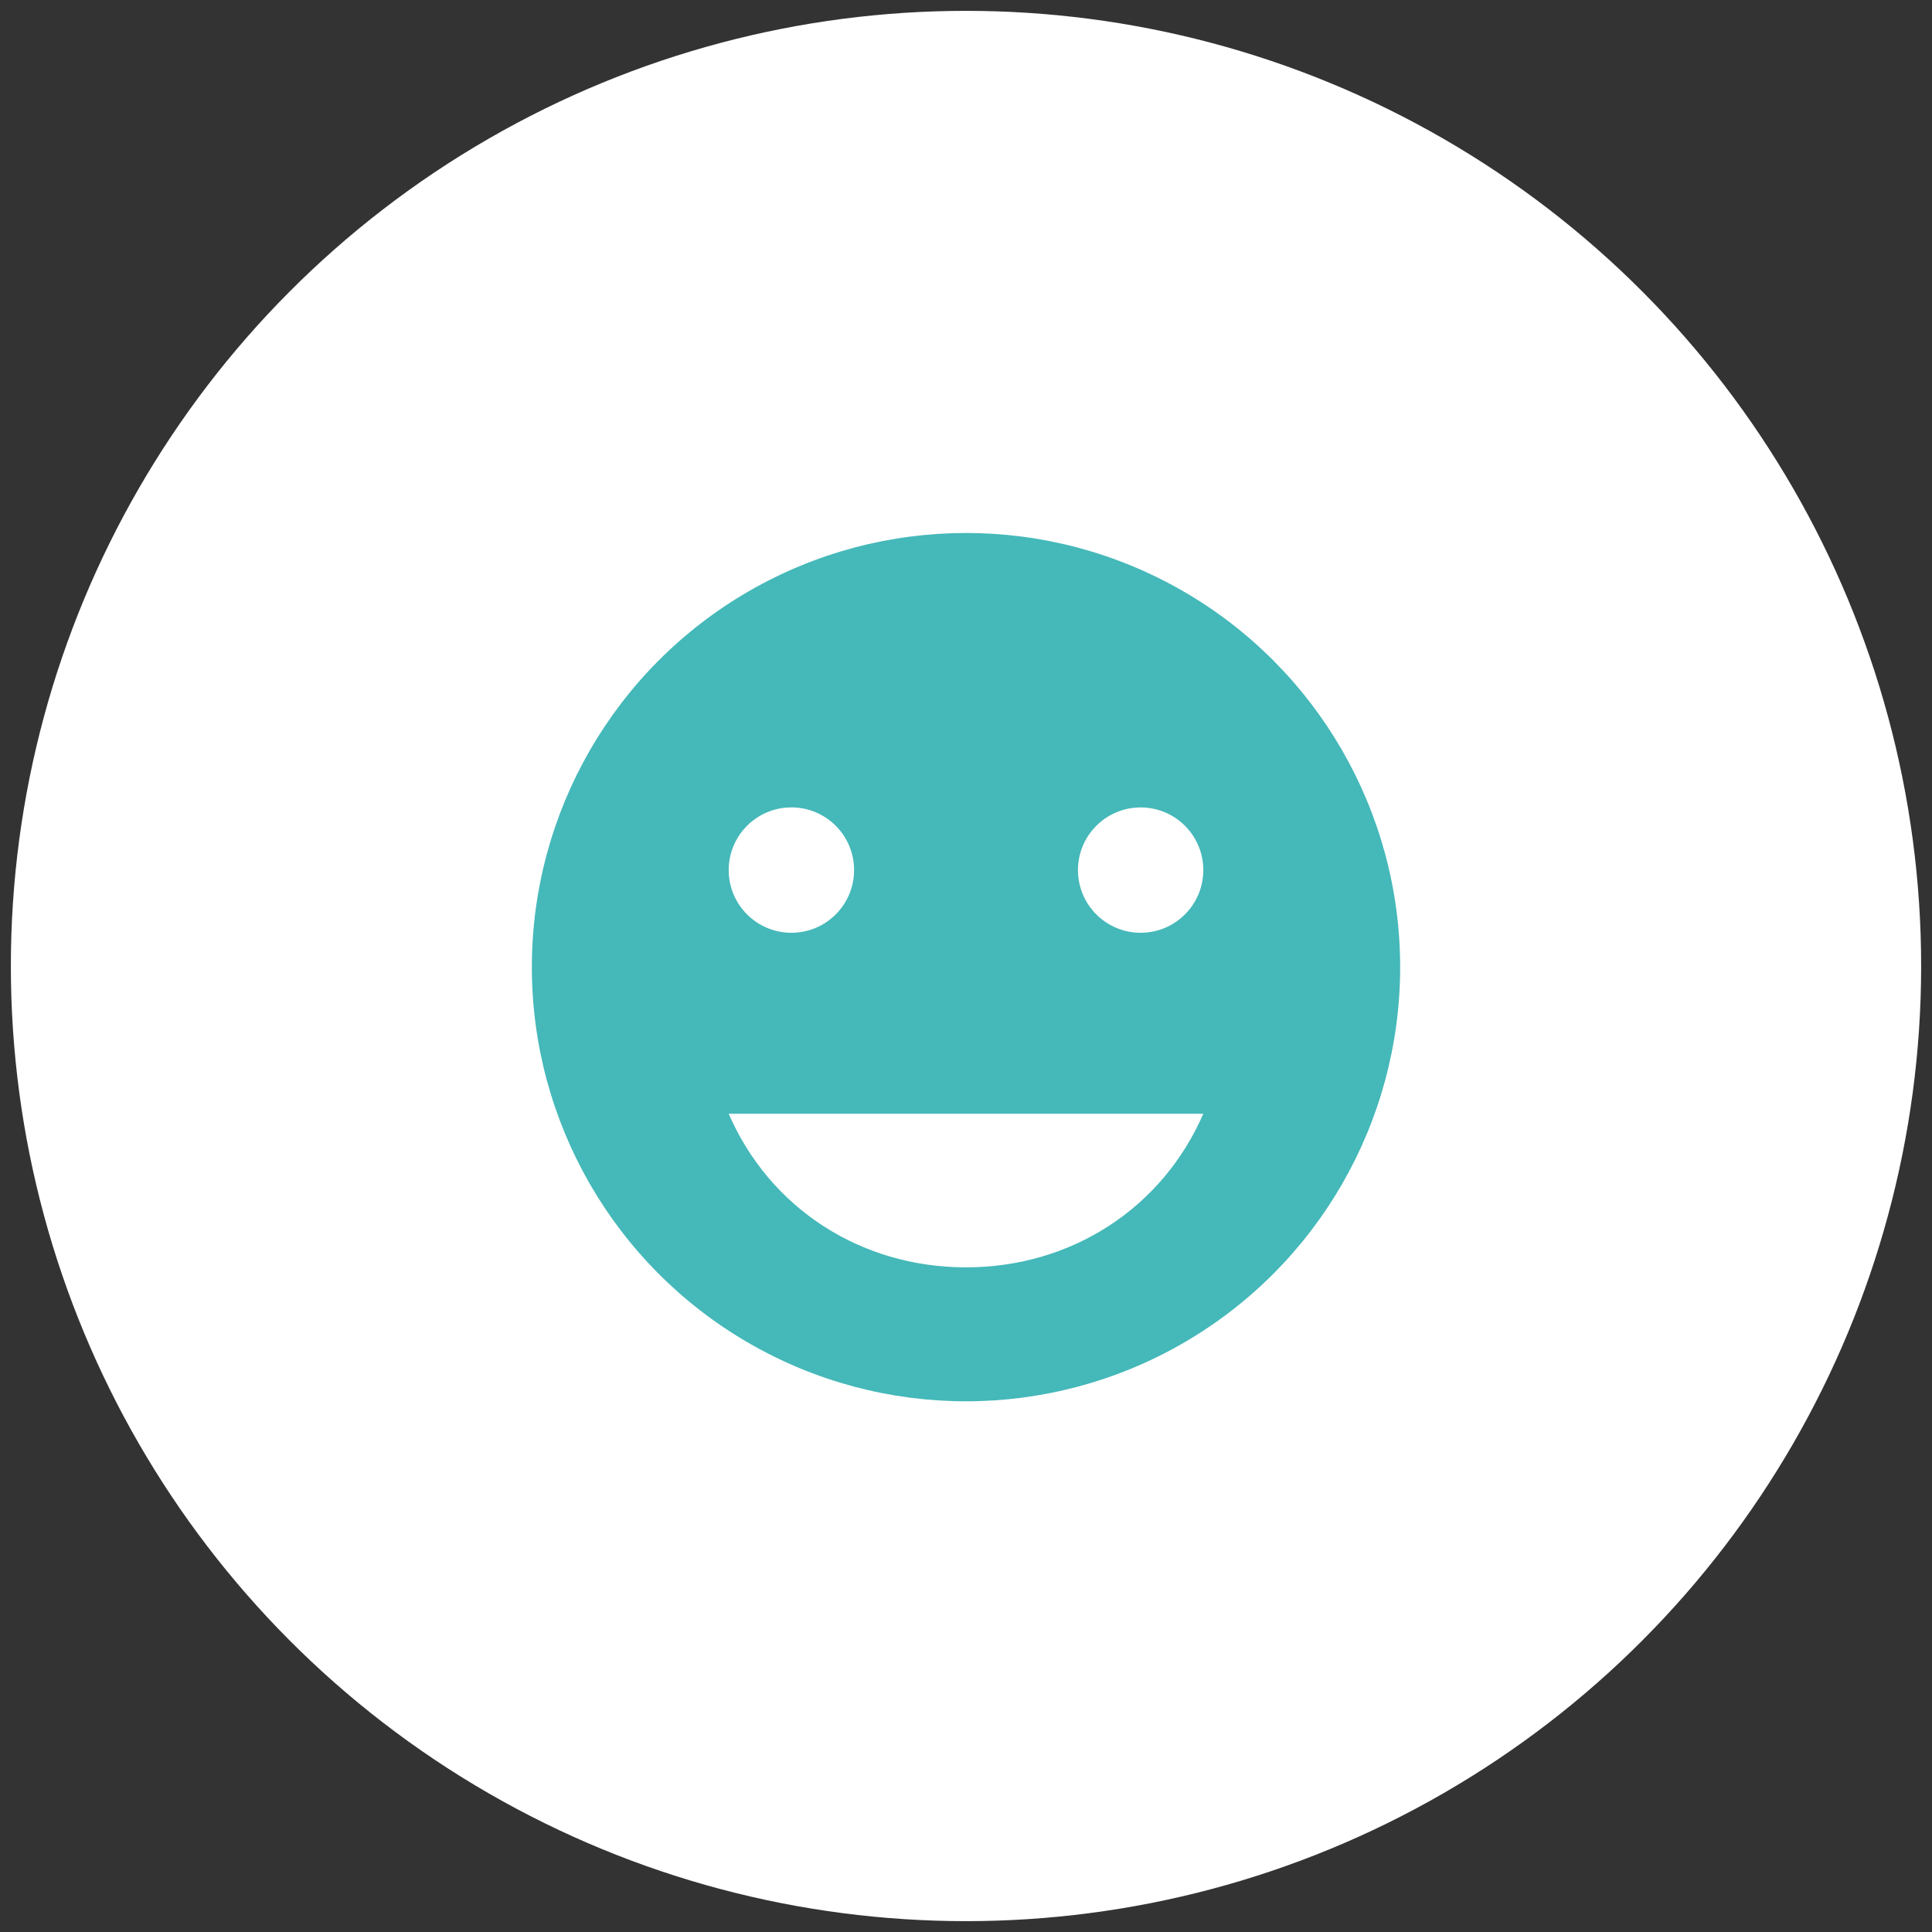 <?xml version="1.0" encoding="utf-8"?>
<!-- Generator: Adobe Illustrator 16.0.3, SVG Export Plug-In . SVG Version: 6.00 Build 0)  -->
<!DOCTYPE svg PUBLIC "-//W3C//DTD SVG 1.1//EN" "http://www.w3.org/Graphics/SVG/1.1/DTD/svg11.dtd">
<svg version="1.1" id="Ebene_1" xmlns="http://www.w3.org/2000/svg" xmlns:xlink="http://www.w3.org/1999/xlink" x="0px" y="0px"
	 width="178px" height="178px" viewBox="0 0 178 178" enable-background="new 0 0 178 178" xml:space="preserve">
<rect x="0" y="0" width="178" height="178" fill="#333333" stroke="none"/>
<g>
	<circle fill="#FFFFFF" cx="89" cy="89" r="88"/>
</g>
<circle fill="#45B8B9" cx="89" cy="89.106" r="40"/>
<g>
	<circle fill="#FFFFFF" cx="105.089" cy="80.164" r="5.774"/>
	<circle fill="#FFFFFF" cx="72.913" cy="80.163" r="5.776"/>
	<path fill="#FFFFFF" d="M67.137,102.614c3.762,8.666,12.124,14.15,21.861,14.15c9.739,0,18.105-5.484,21.863-14.15H67.137z"/>
</g>
</svg>
